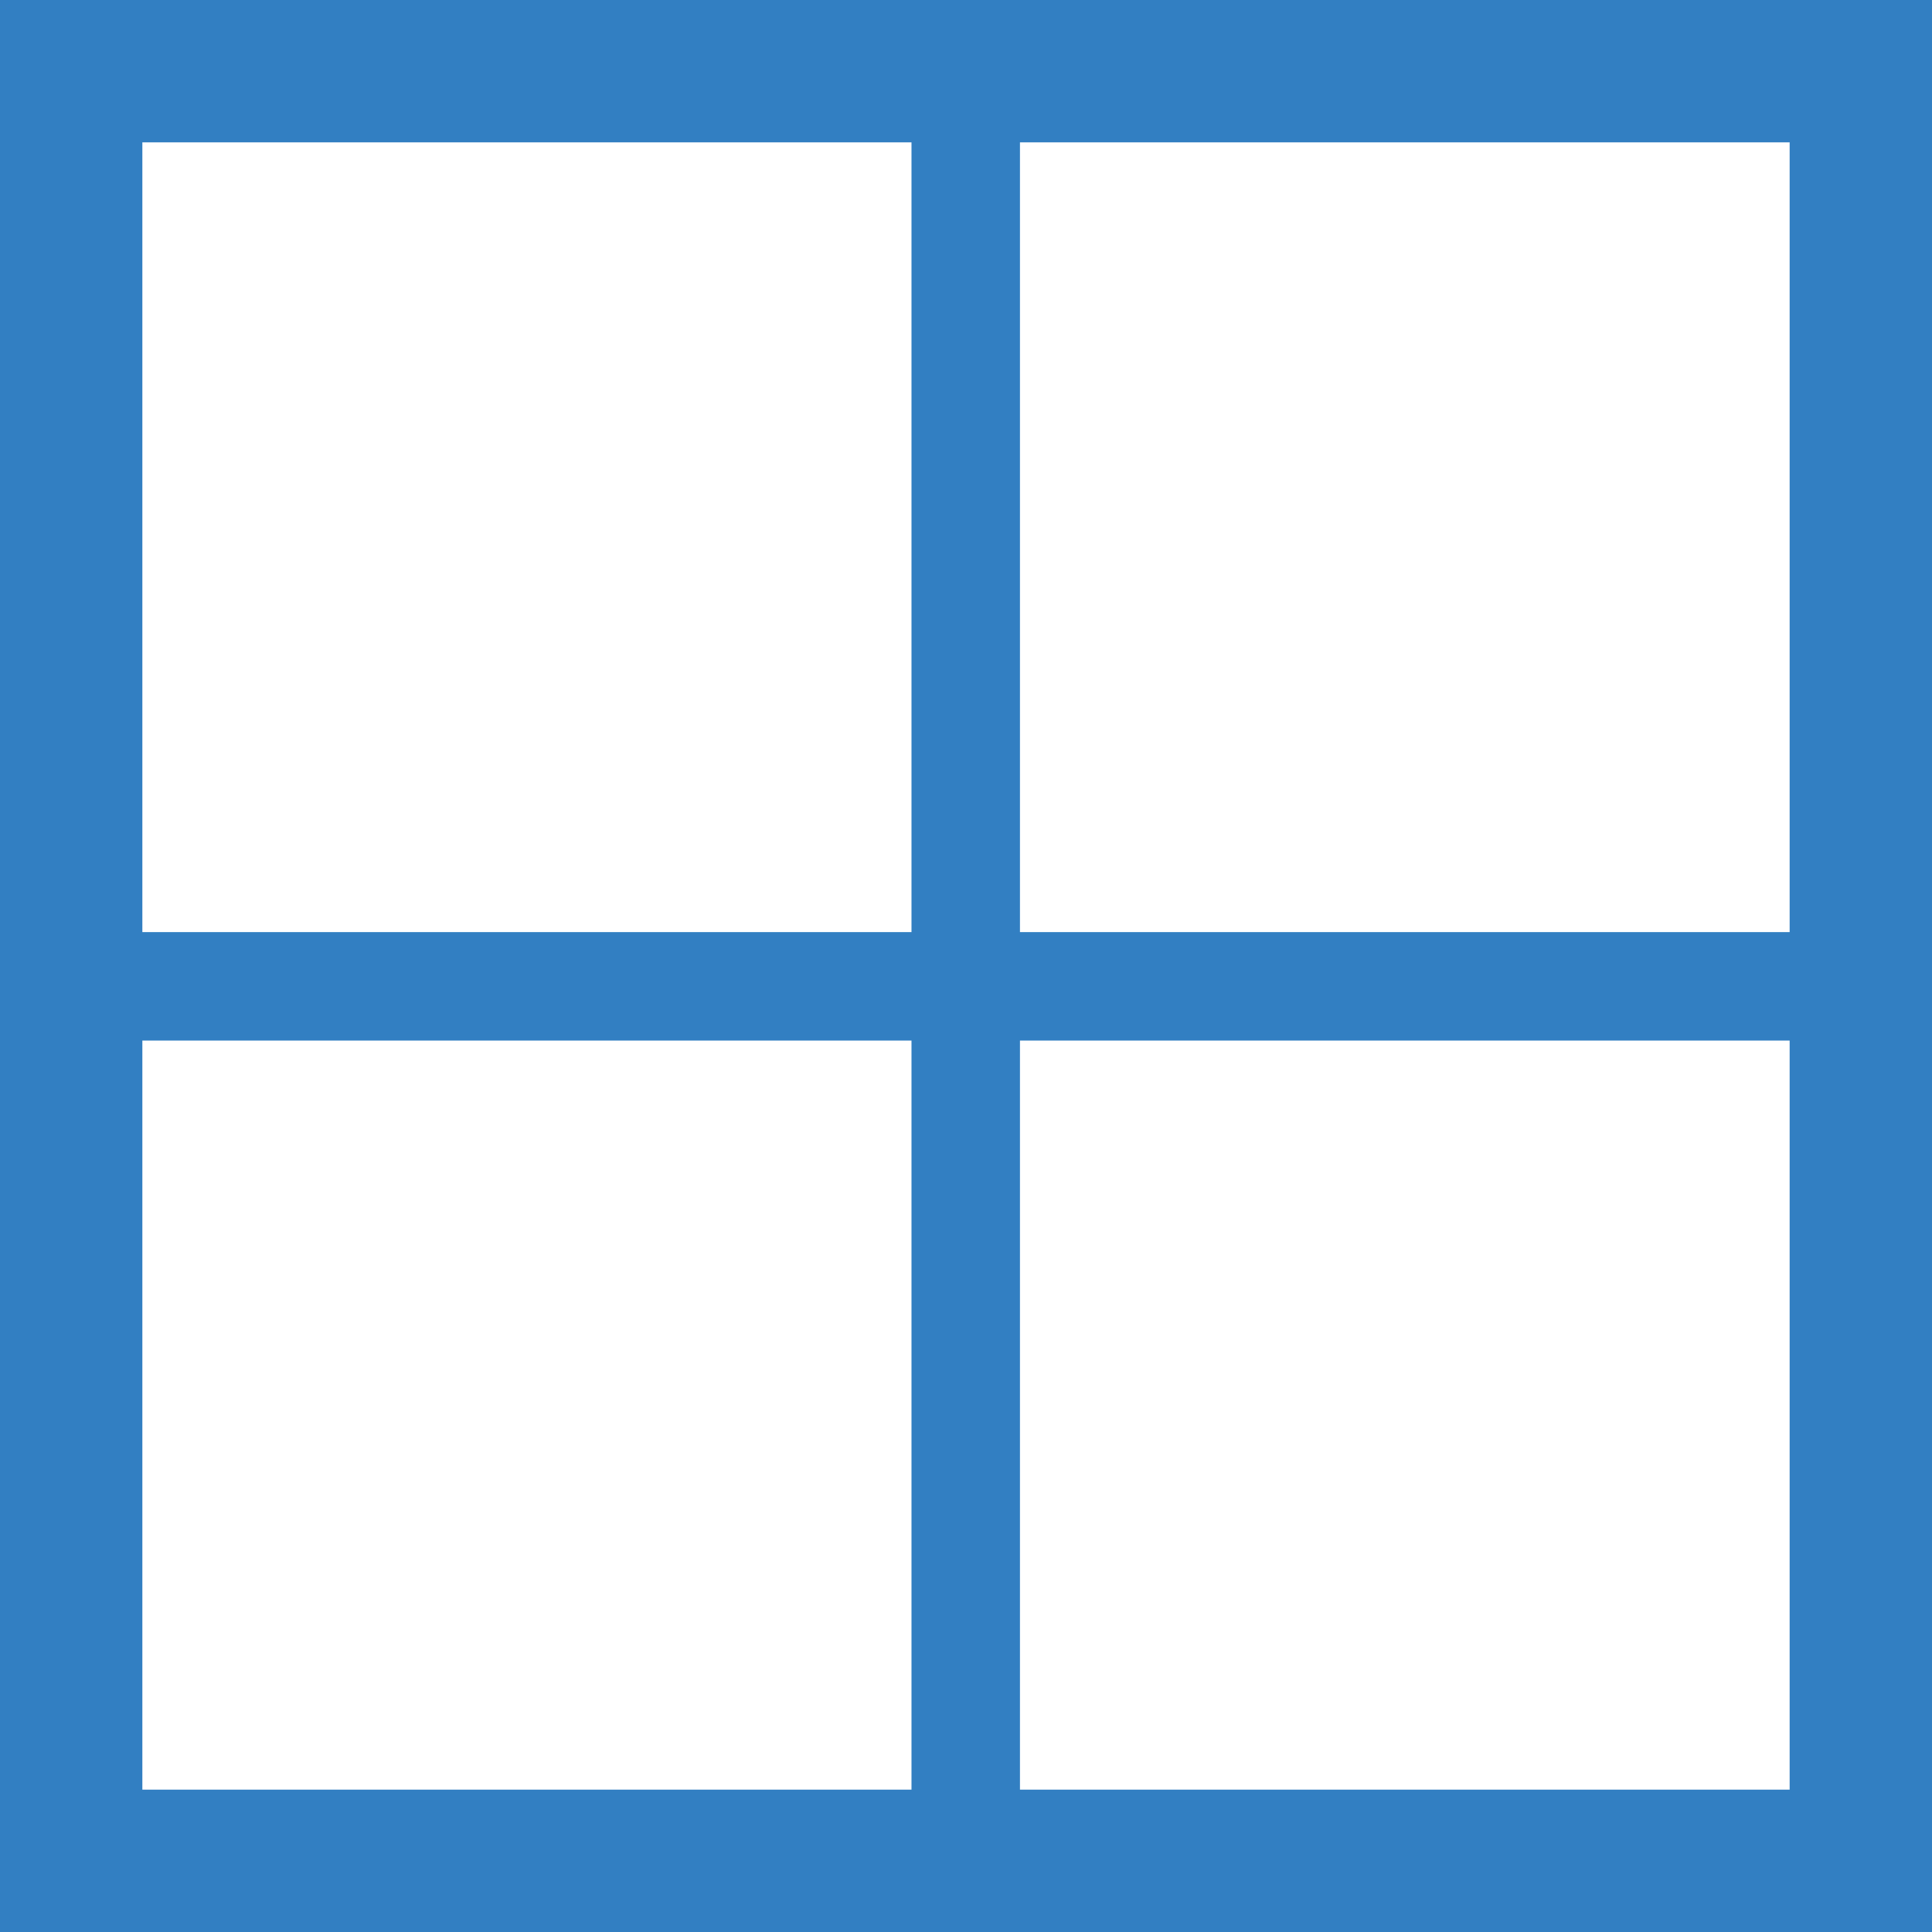 <svg id="Layer_1" data-name="Layer 1" xmlns="http://www.w3.org/2000/svg" viewBox="0 0 285 285"><defs><style>.cls-1{fill:none;stroke-width:21px;}.cls-1,.cls-2{stroke:#327fc2;stroke-miterlimit:10;}.cls-2{fill:#327fc2;stroke-width:16px;}</style></defs><title>window</title><rect class="cls-1" x="10.5" y="10.5" width="264" height="264"/><line class="cls-2" x1="142.46" y1="10.5" x2="142.46" y2="274.5"/><line class="cls-2" x1="10.46" y1="145.5" x2="274.46" y2="145.5"/></svg>